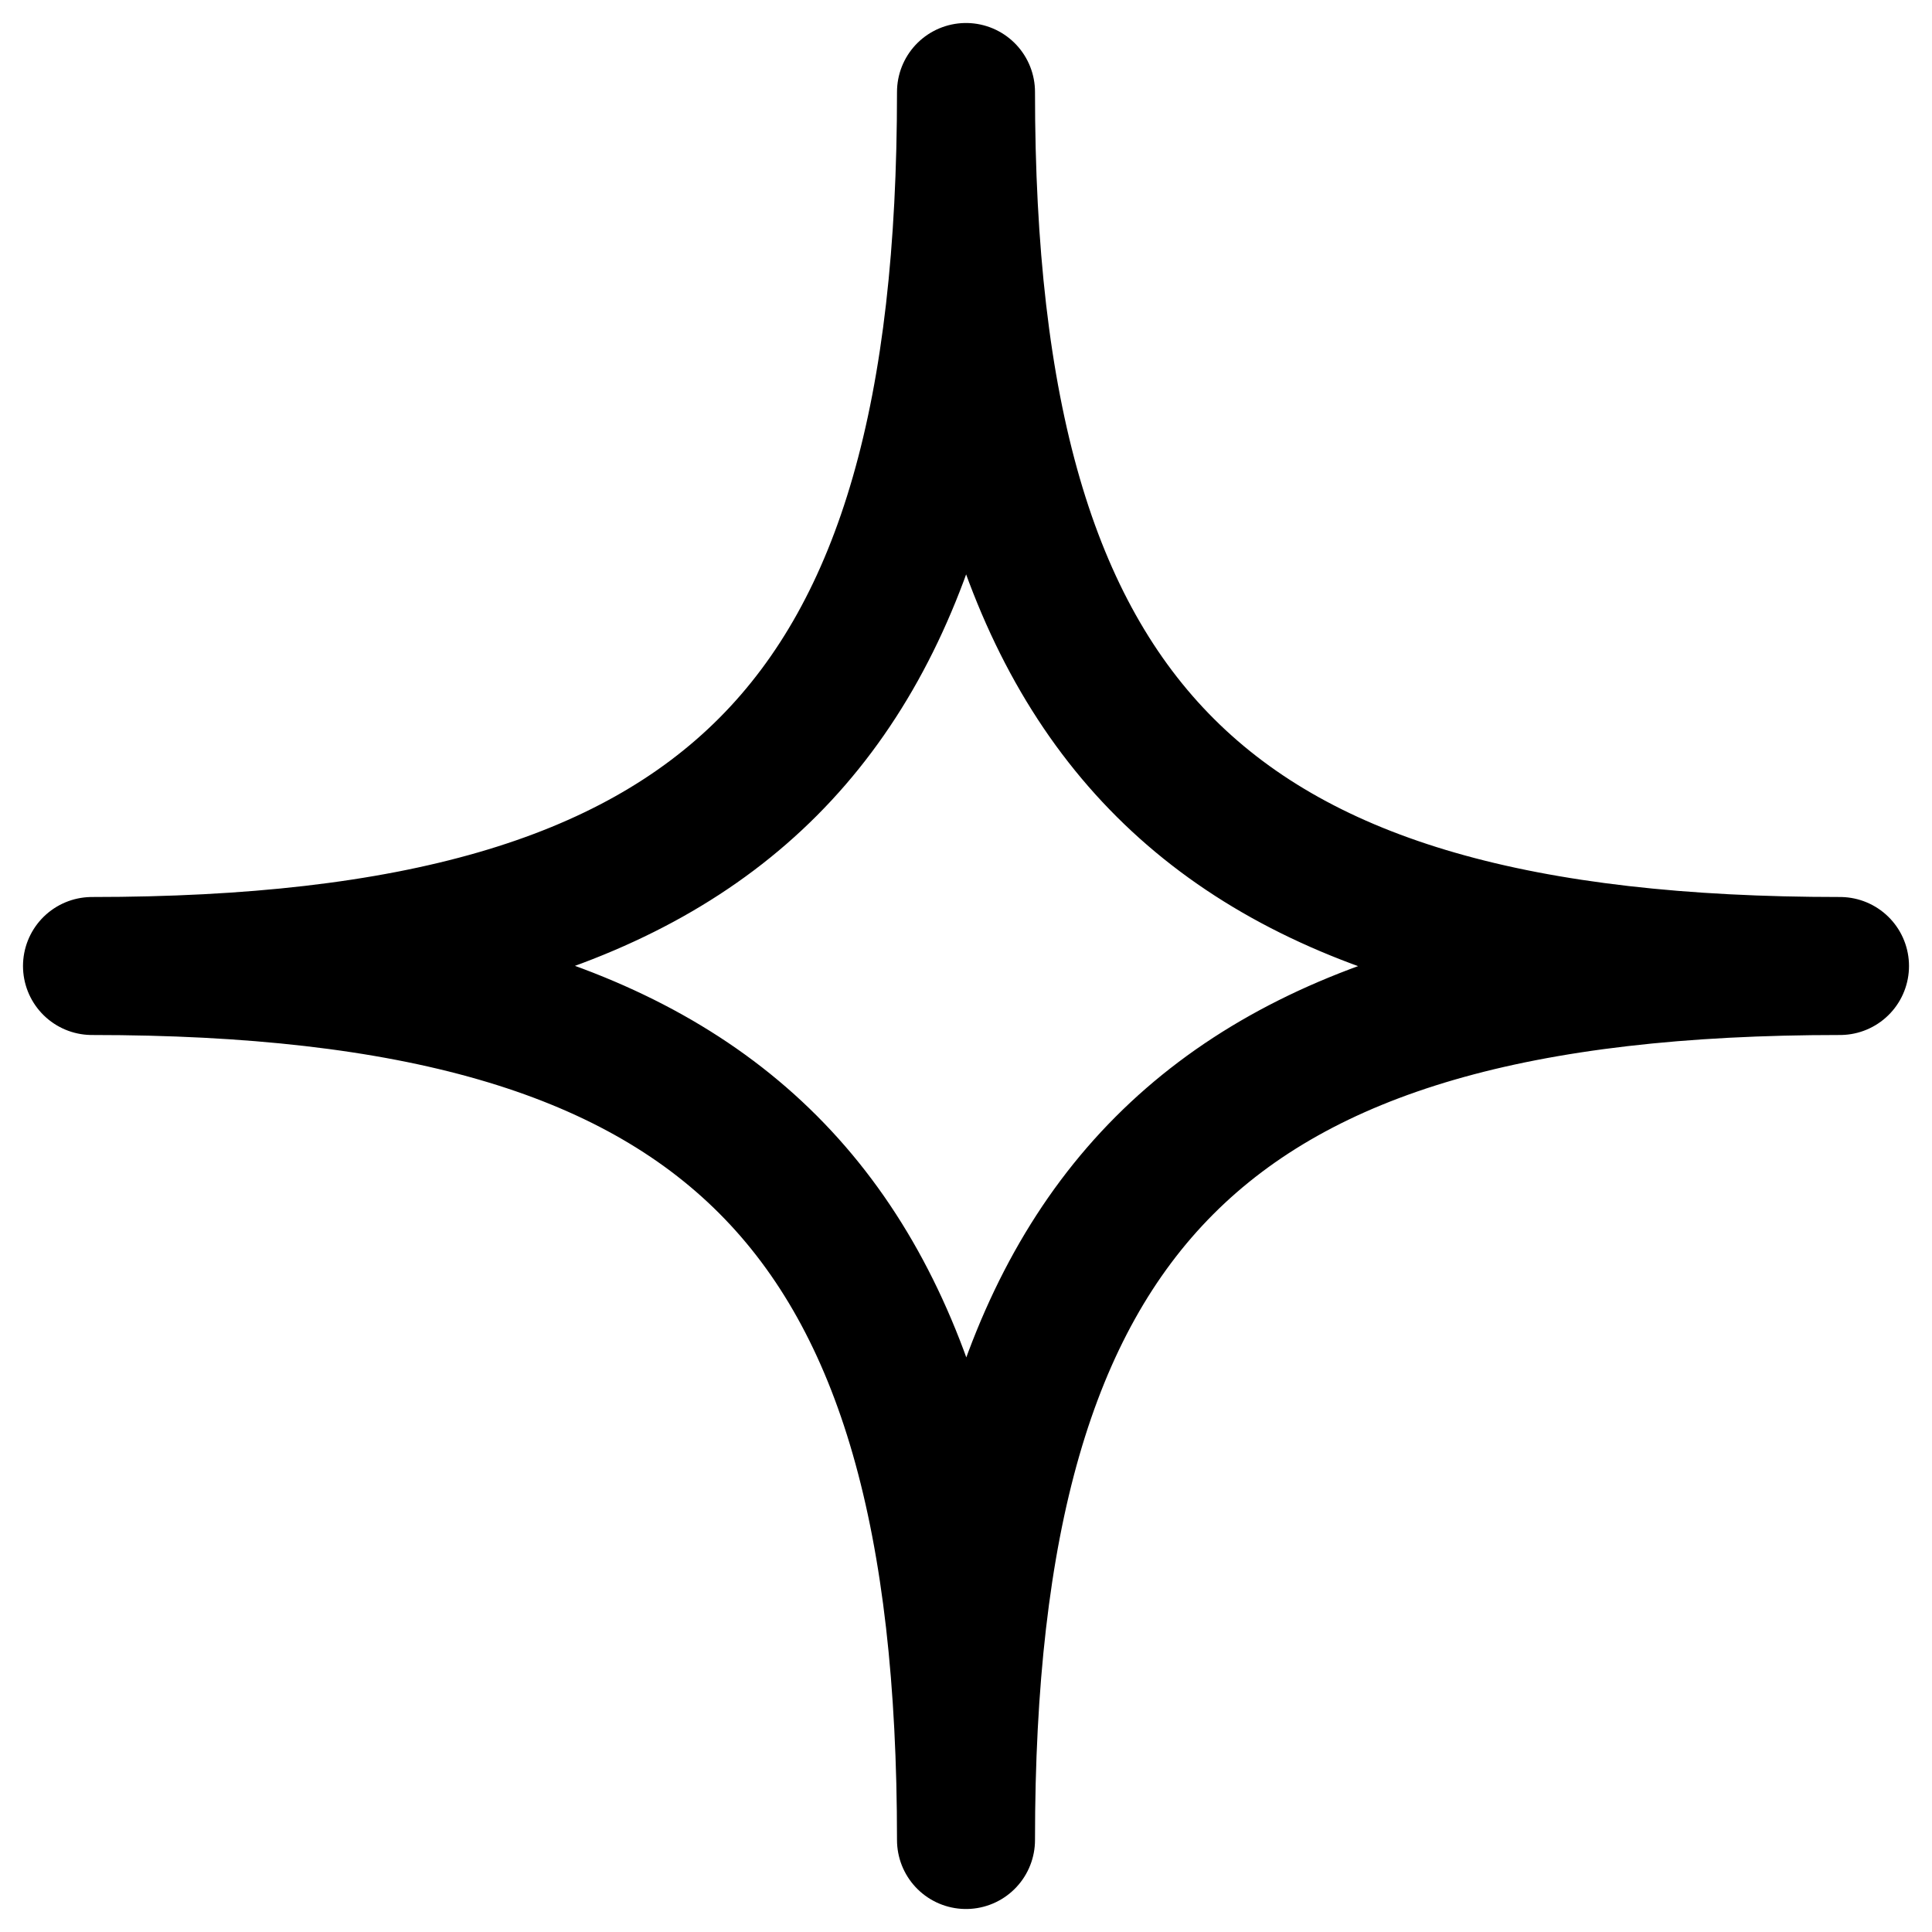 <svg width="21" height="21" viewBox="0 0 21 21" fill="none" xmlns="http://www.w3.org/2000/svg">
<path d="M10.5 1C10.5 7.931 13.12 10.5 20 10.5C13.08 10.5 10.5 13.121 10.5 20C10.5 13.091 7.931 10.5 1 10.5C7.931 10.5 10.5 7.892 10.5 1Z" stroke="black" stroke-width="1.5" stroke-linecap="round" stroke-linejoin="round"/>
</svg>
